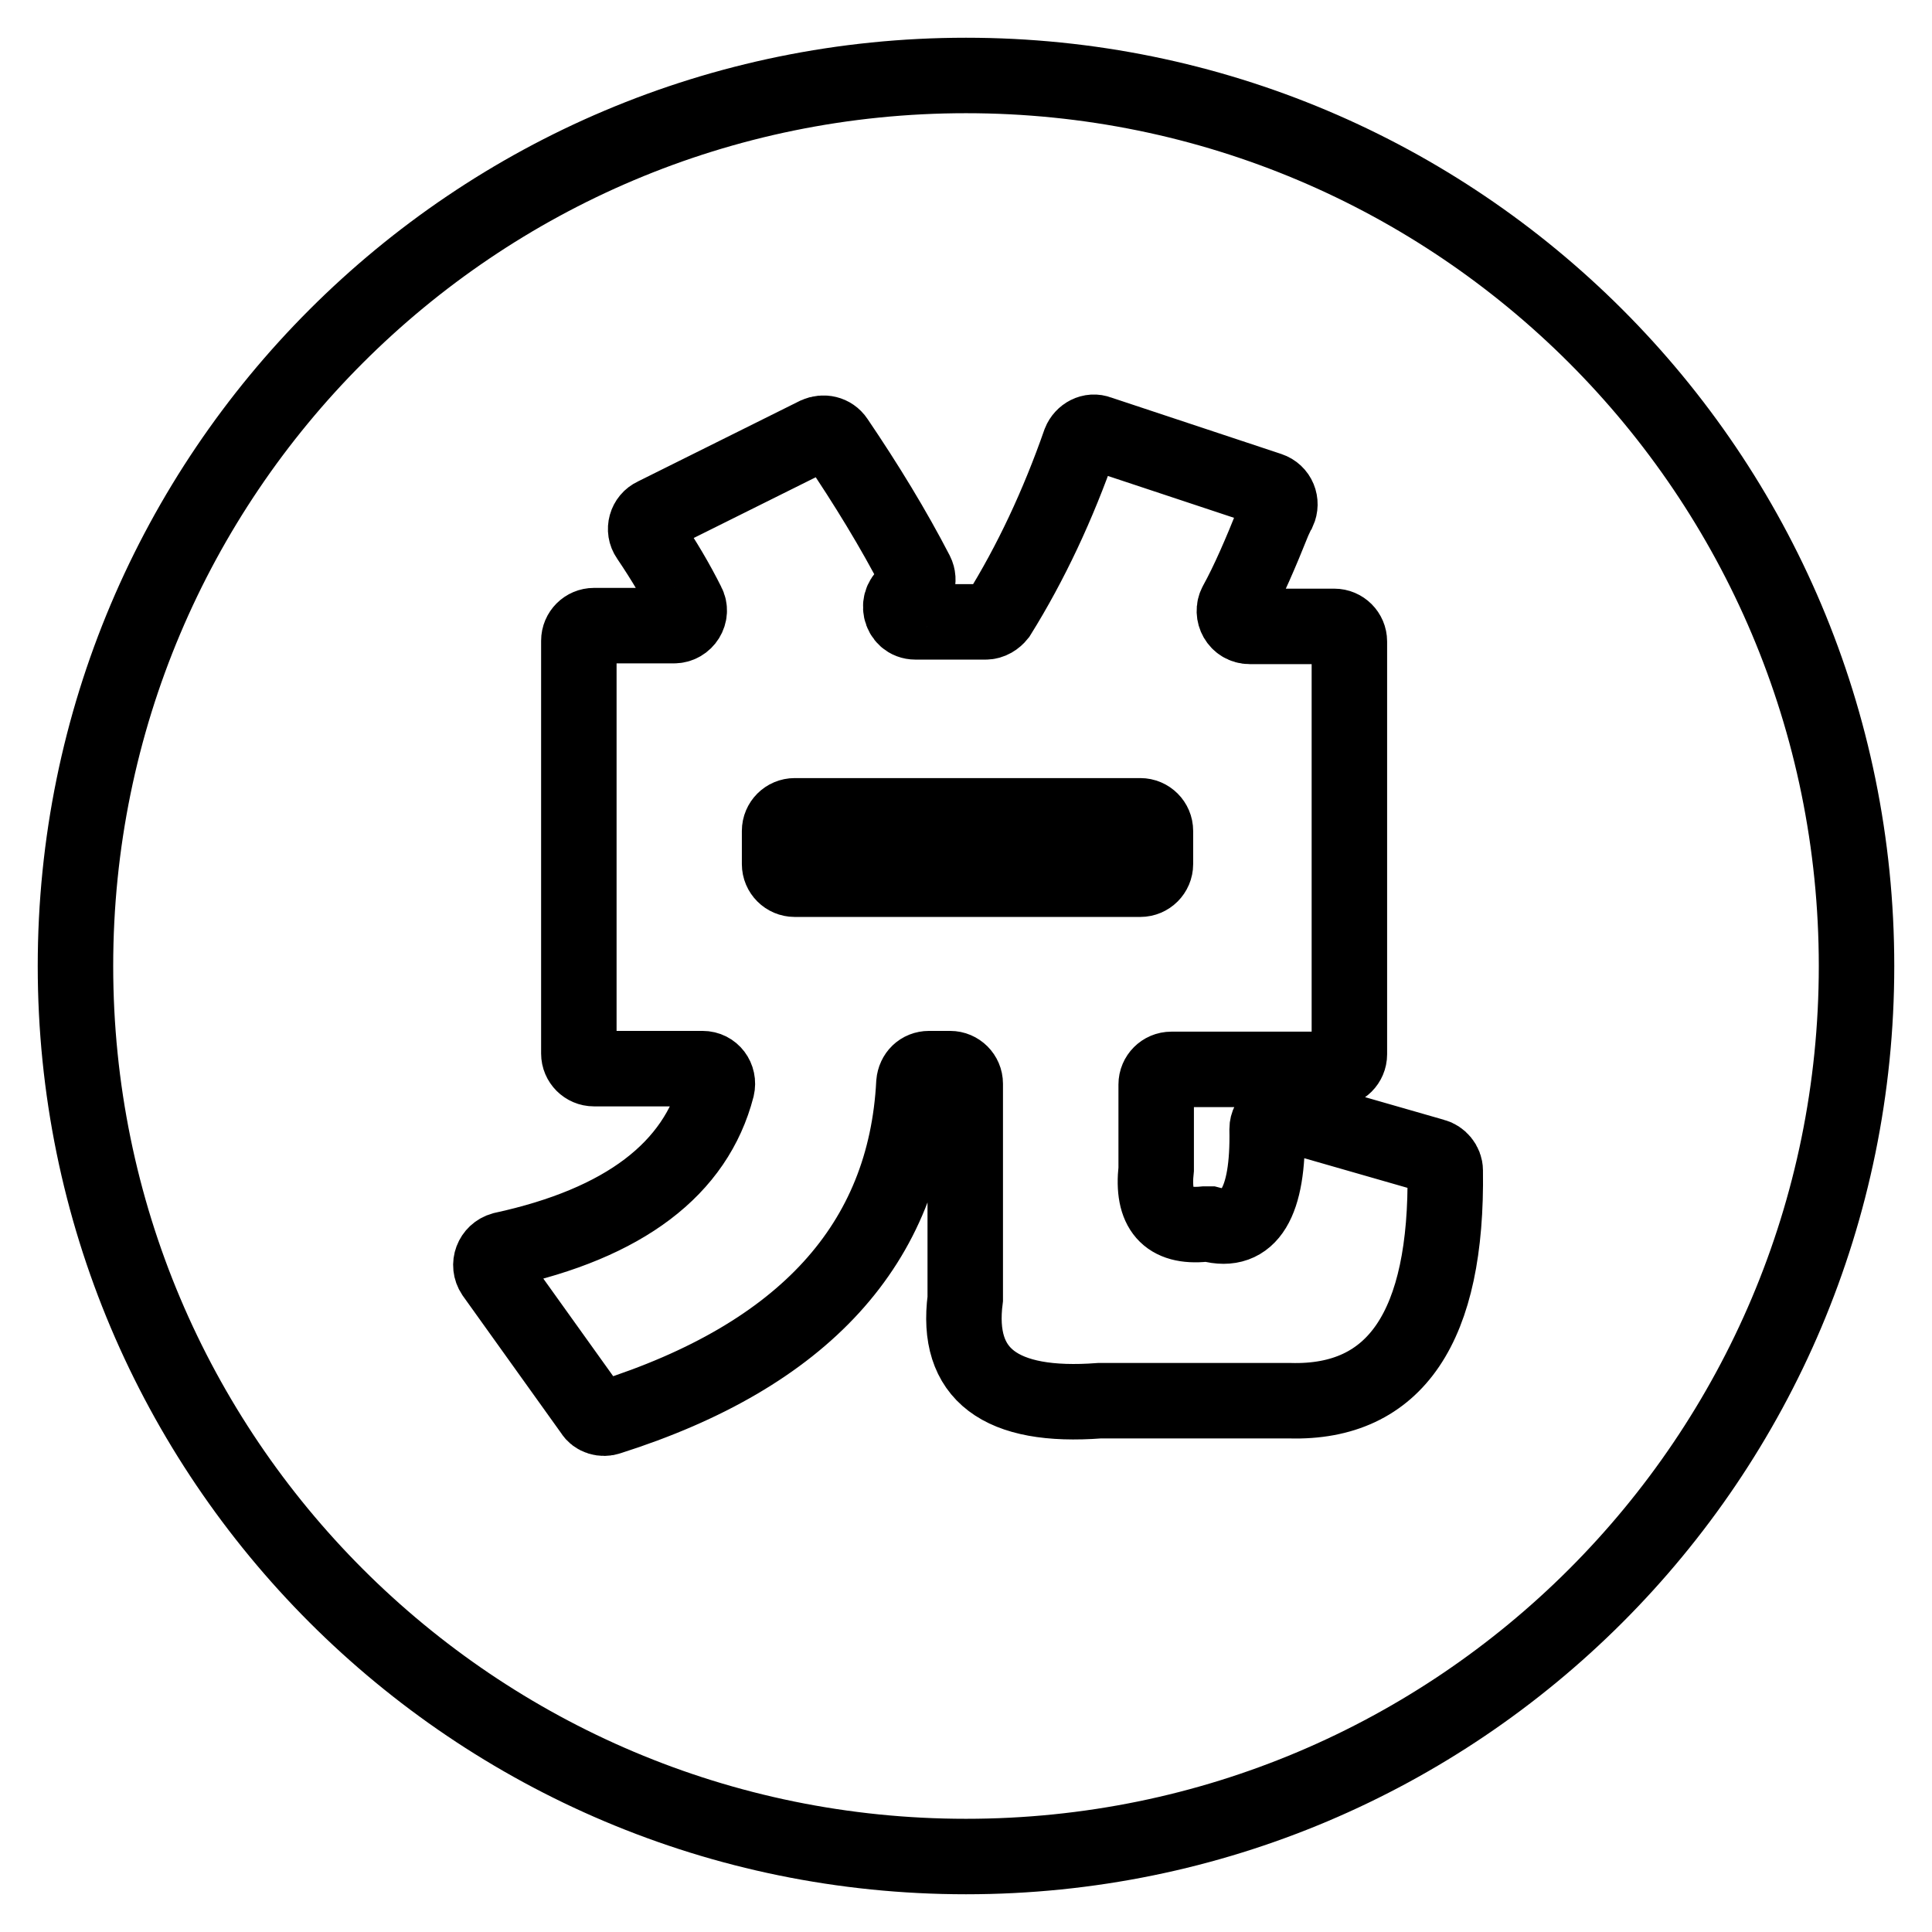 <?xml version="1.0" encoding="utf-8"?>
<!-- Svg Vector Icons : http://www.onlinewebfonts.com/icon -->
<!DOCTYPE svg PUBLIC "-//W3C//DTD SVG 1.1//EN" "http://www.w3.org/Graphics/SVG/1.1/DTD/svg11.dtd">
<svg version="1.1" xmlns="http://www.w3.org/2000/svg" xmlns:xlink="http://www.w3.org/1999/xlink" x="0px" y="0px" viewBox="0 0 256 256" enable-background="new 0 0 256 256" xml:space="preserve">
<g> <path stroke-width="10" fill-opacity="0" stroke="#000000"  d="M153.1,110.1c0-1.1-0.9-2-2-2h-45.8c-1.1,0-2,0.9-2,2v4.4c0,1.1,0.9,2,2,2h45.8c1.1,0,2-0.9,2-2V110.1z  M128,10C62.8,10,10,62.8,10,128s52.8,118,118,118s118-52.8,118-118S193.2,10,128,10z M170.9,185.6h-25.2 c-13.2,1-19.1-3.5-17.8-13.5c0-0.1,0-0.2,0-0.2v-28.3c0-1.1-0.9-2-2-2h-2.8c-1.1,0-1.9,0.8-2,1.9c-1.1,21.3-14.6,36.1-40.4,44.3 c-0.8,0.3-1.8,0-2.2-0.7l-13.1-18.3c-0.8-1.2-0.2-2.8,1.2-3.2c16.1-3.5,25.6-10.7,28.4-21.5c0.3-1.3-0.6-2.5-1.9-2.5H78.7 c-1.1,0-2-0.9-2-2V84.9c0-1.1,0.9-2,2-2h10.6c1.5,0,2.5-1.6,1.8-2.9c-1.4-2.8-3.1-5.7-5.2-8.8c-0.7-1-0.3-2.4,0.8-2.9l21.5-10.7 c0.9-0.4,2-0.2,2.6,0.7c4,5.9,7.6,11.8,10.6,17.6c0.5,1,0.1,2.2-0.9,2.7c-1.9,0.9-1.3,3.8,0.8,3.8h9.3c0.7,0,1.3-0.4,1.7-0.9 c4.3-6.9,7.9-14.6,10.8-22.9c0.4-1,1.5-1.6,2.5-1.2l22.6,7.5c1.2,0.4,1.7,1.7,1.2,2.8c-0.2,0.3-0.3,0.6-0.5,1l-0.1,0.2 c-1.8,4.5-3.4,8.2-5,11.1c-0.7,1.3,0.2,3,1.8,3h11.2c1.1,0,2,0.9,2,2v54.7c0,1.1-0.9,2-2,2h-21.6c-1.1,0-2,0.9-2,2v11 c0,0.1,0,0.2,0,0.2c-0.6,5.4,1.5,7.8,6.4,7.3c0.2,0,0.5,0,0.7,0c5.2,1.4,7.8-2.8,7.6-12.6c0-1.3,1.3-2.3,2.6-2l19.5,5.6 c0.8,0.2,1.5,1,1.5,1.9C191.8,175.8,184.9,186,170.9,185.6L170.9,185.6z"/></g>
</svg>